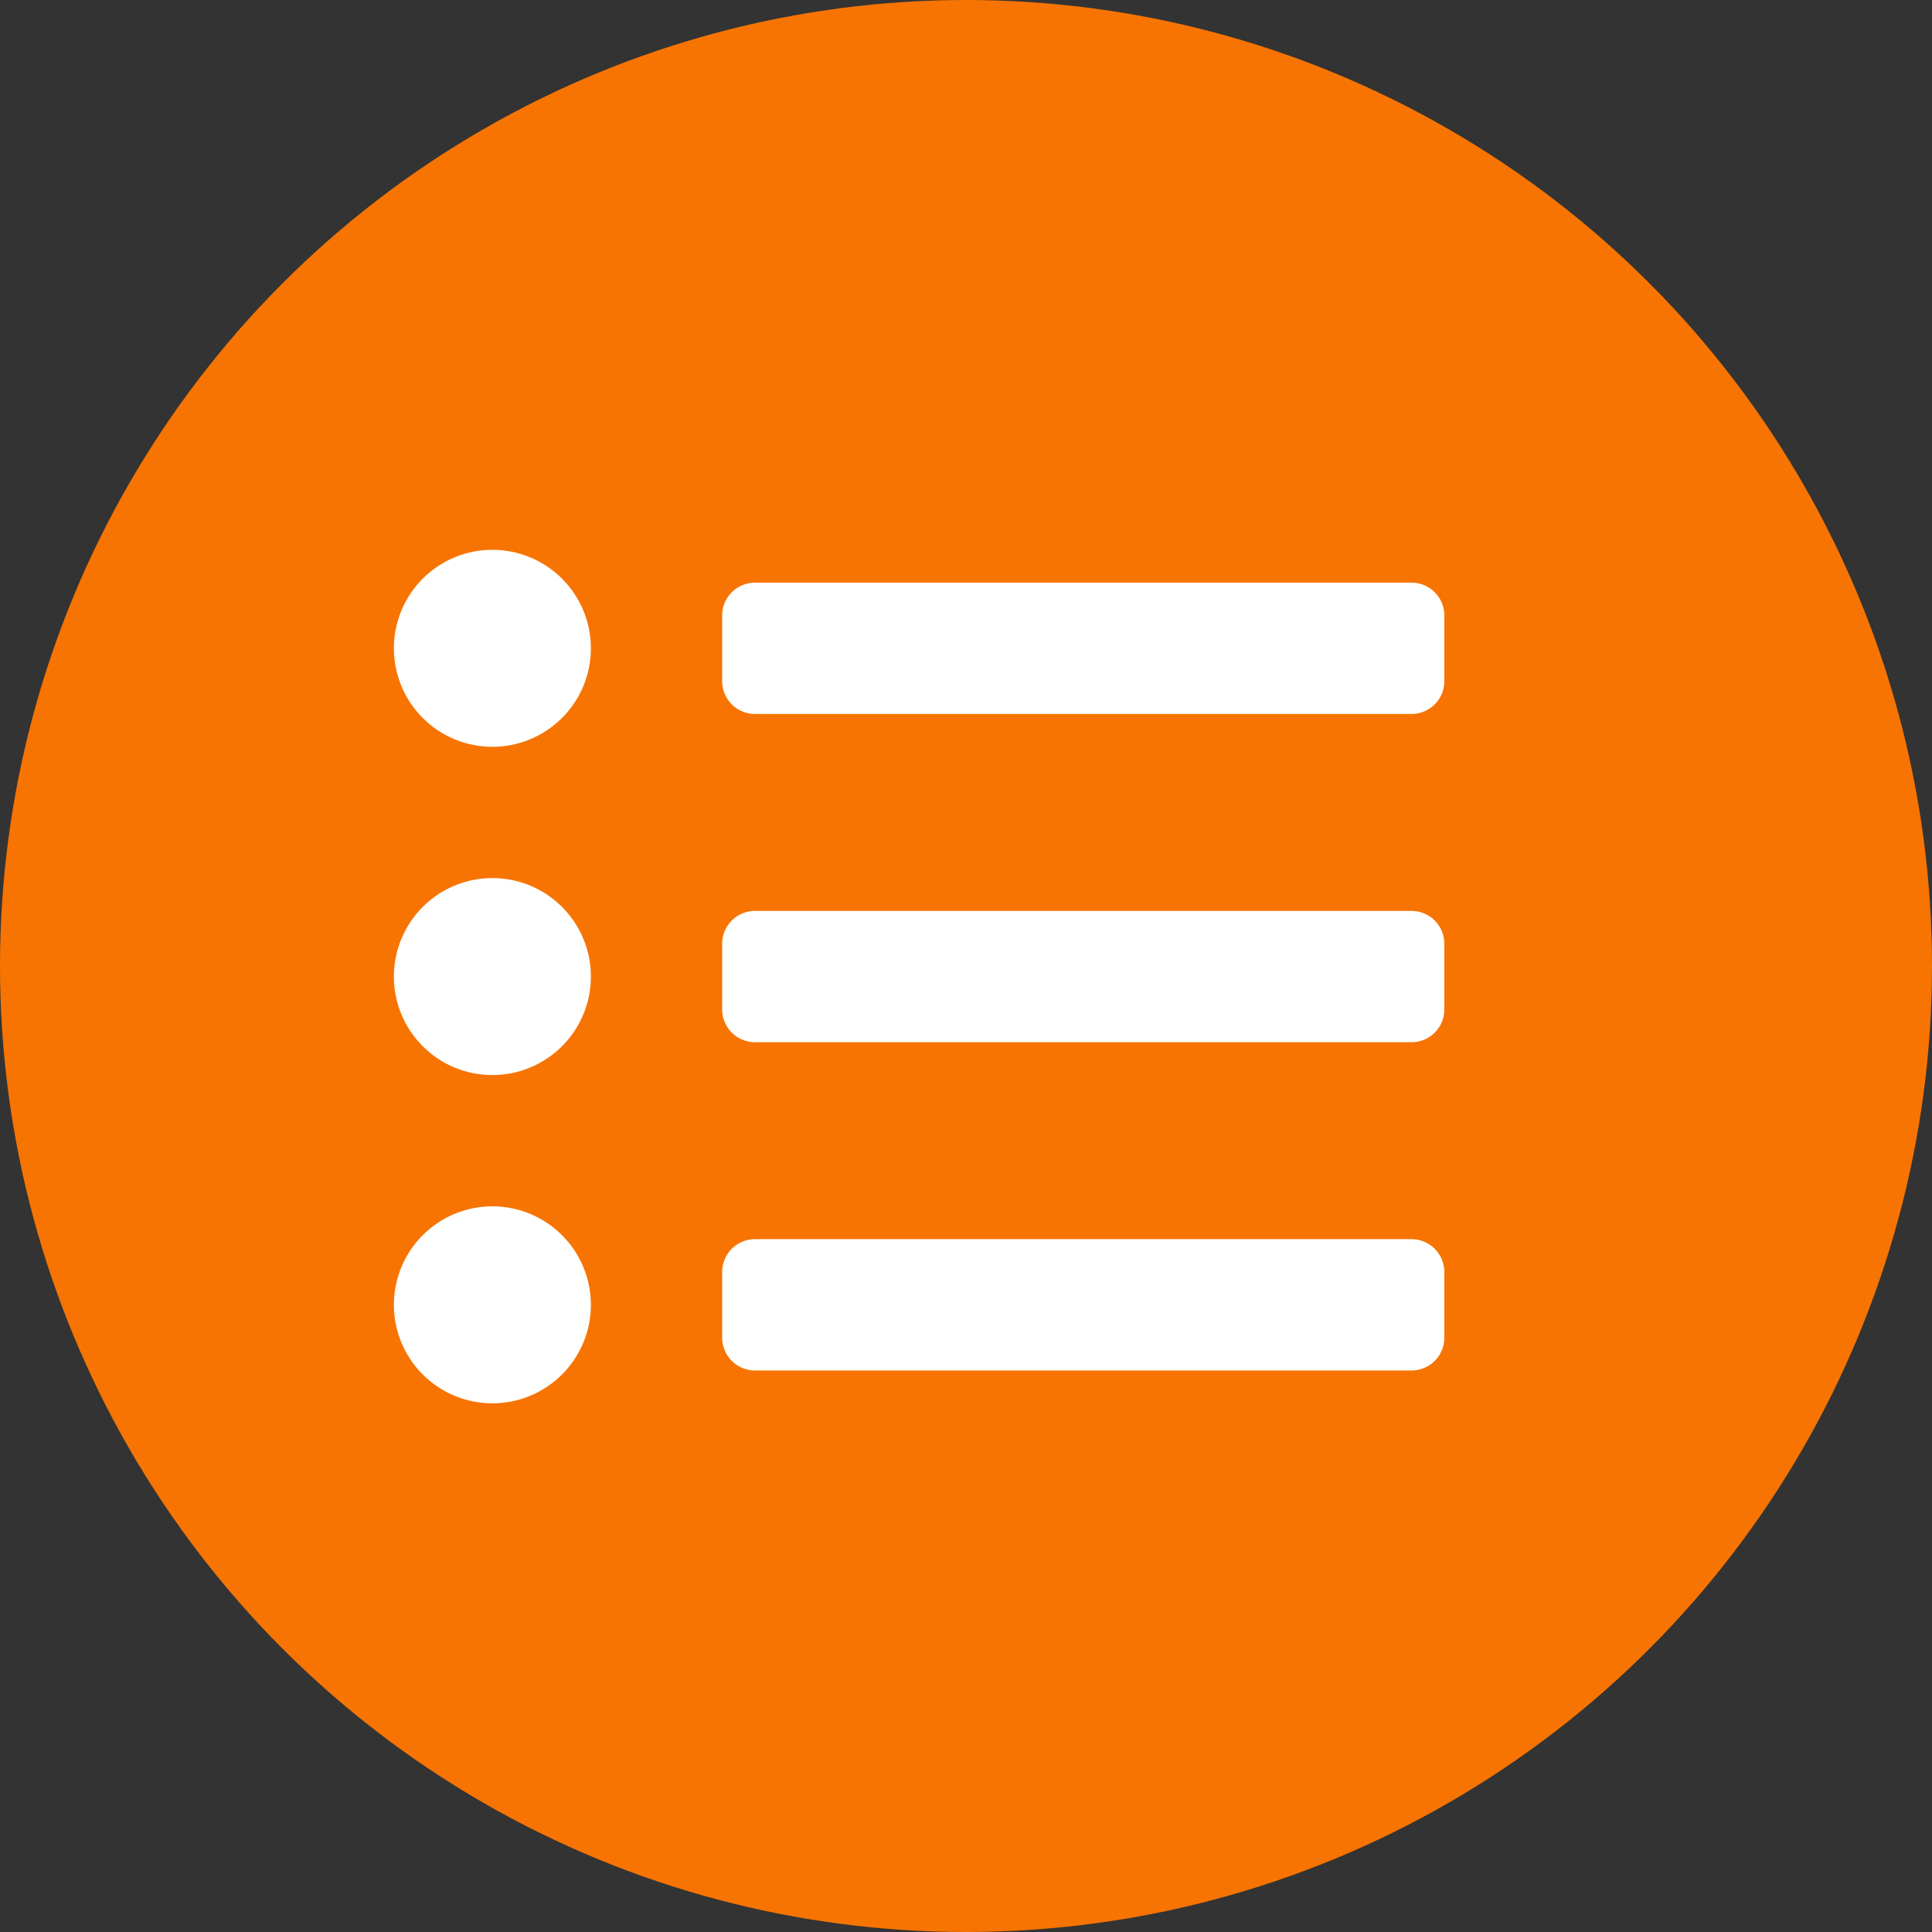<svg xmlns="http://www.w3.org/2000/svg" width="29.428" height="29.428" viewBox="0 0 29.428 29.428">
  <rect x="0" y="0" width="29.428" height="29.428" fill="#333333" stroke="none"/>
  <g id="Group_16727" data-name="Group 16727" transform="translate(-409 -856)">
    <circle id="Ellipse_1" data-name="Ellipse 1" cx="14.714" cy="14.714" r="14.714" transform="translate(409 856)" fill="#f77402"/>
    <path id="Icon_awesome-list-ul" data-name="Icon awesome-list-ul" d="M1.5,3.375A1.5,1.5,0,1,0,3,4.875a1.5,1.5,0,0,0-1.5-1.5Zm0,5A1.5,1.5,0,1,0,3,9.875a1.5,1.5,0,0,0-1.5-1.5Zm0,5a1.5,1.5,0,1,0,1.5,1.5,1.5,1.5,0,0,0-1.5-1.5Zm14,.5H5.5a.5.5,0,0,0-.5.5v1a.5.5,0,0,0,.5.5h10a.5.5,0,0,0,.5-.5v-1A.5.5,0,0,0,15.5,13.875Zm0-10H5.5a.5.5,0,0,0-.5.5v1a.5.5,0,0,0,.5.5h10a.5.5,0,0,0,.5-.5v-1A.5.5,0,0,0,15.5,3.875Zm0,5H5.5a.5.5,0,0,0-.5.5v1a.5.5,0,0,0,.5.5h10a.5.5,0,0,0,.5-.5v-1A.5.5,0,0,0,15.5,8.875Z" transform="translate(415 861)" fill="#fff"/>
  </g>
</svg>
